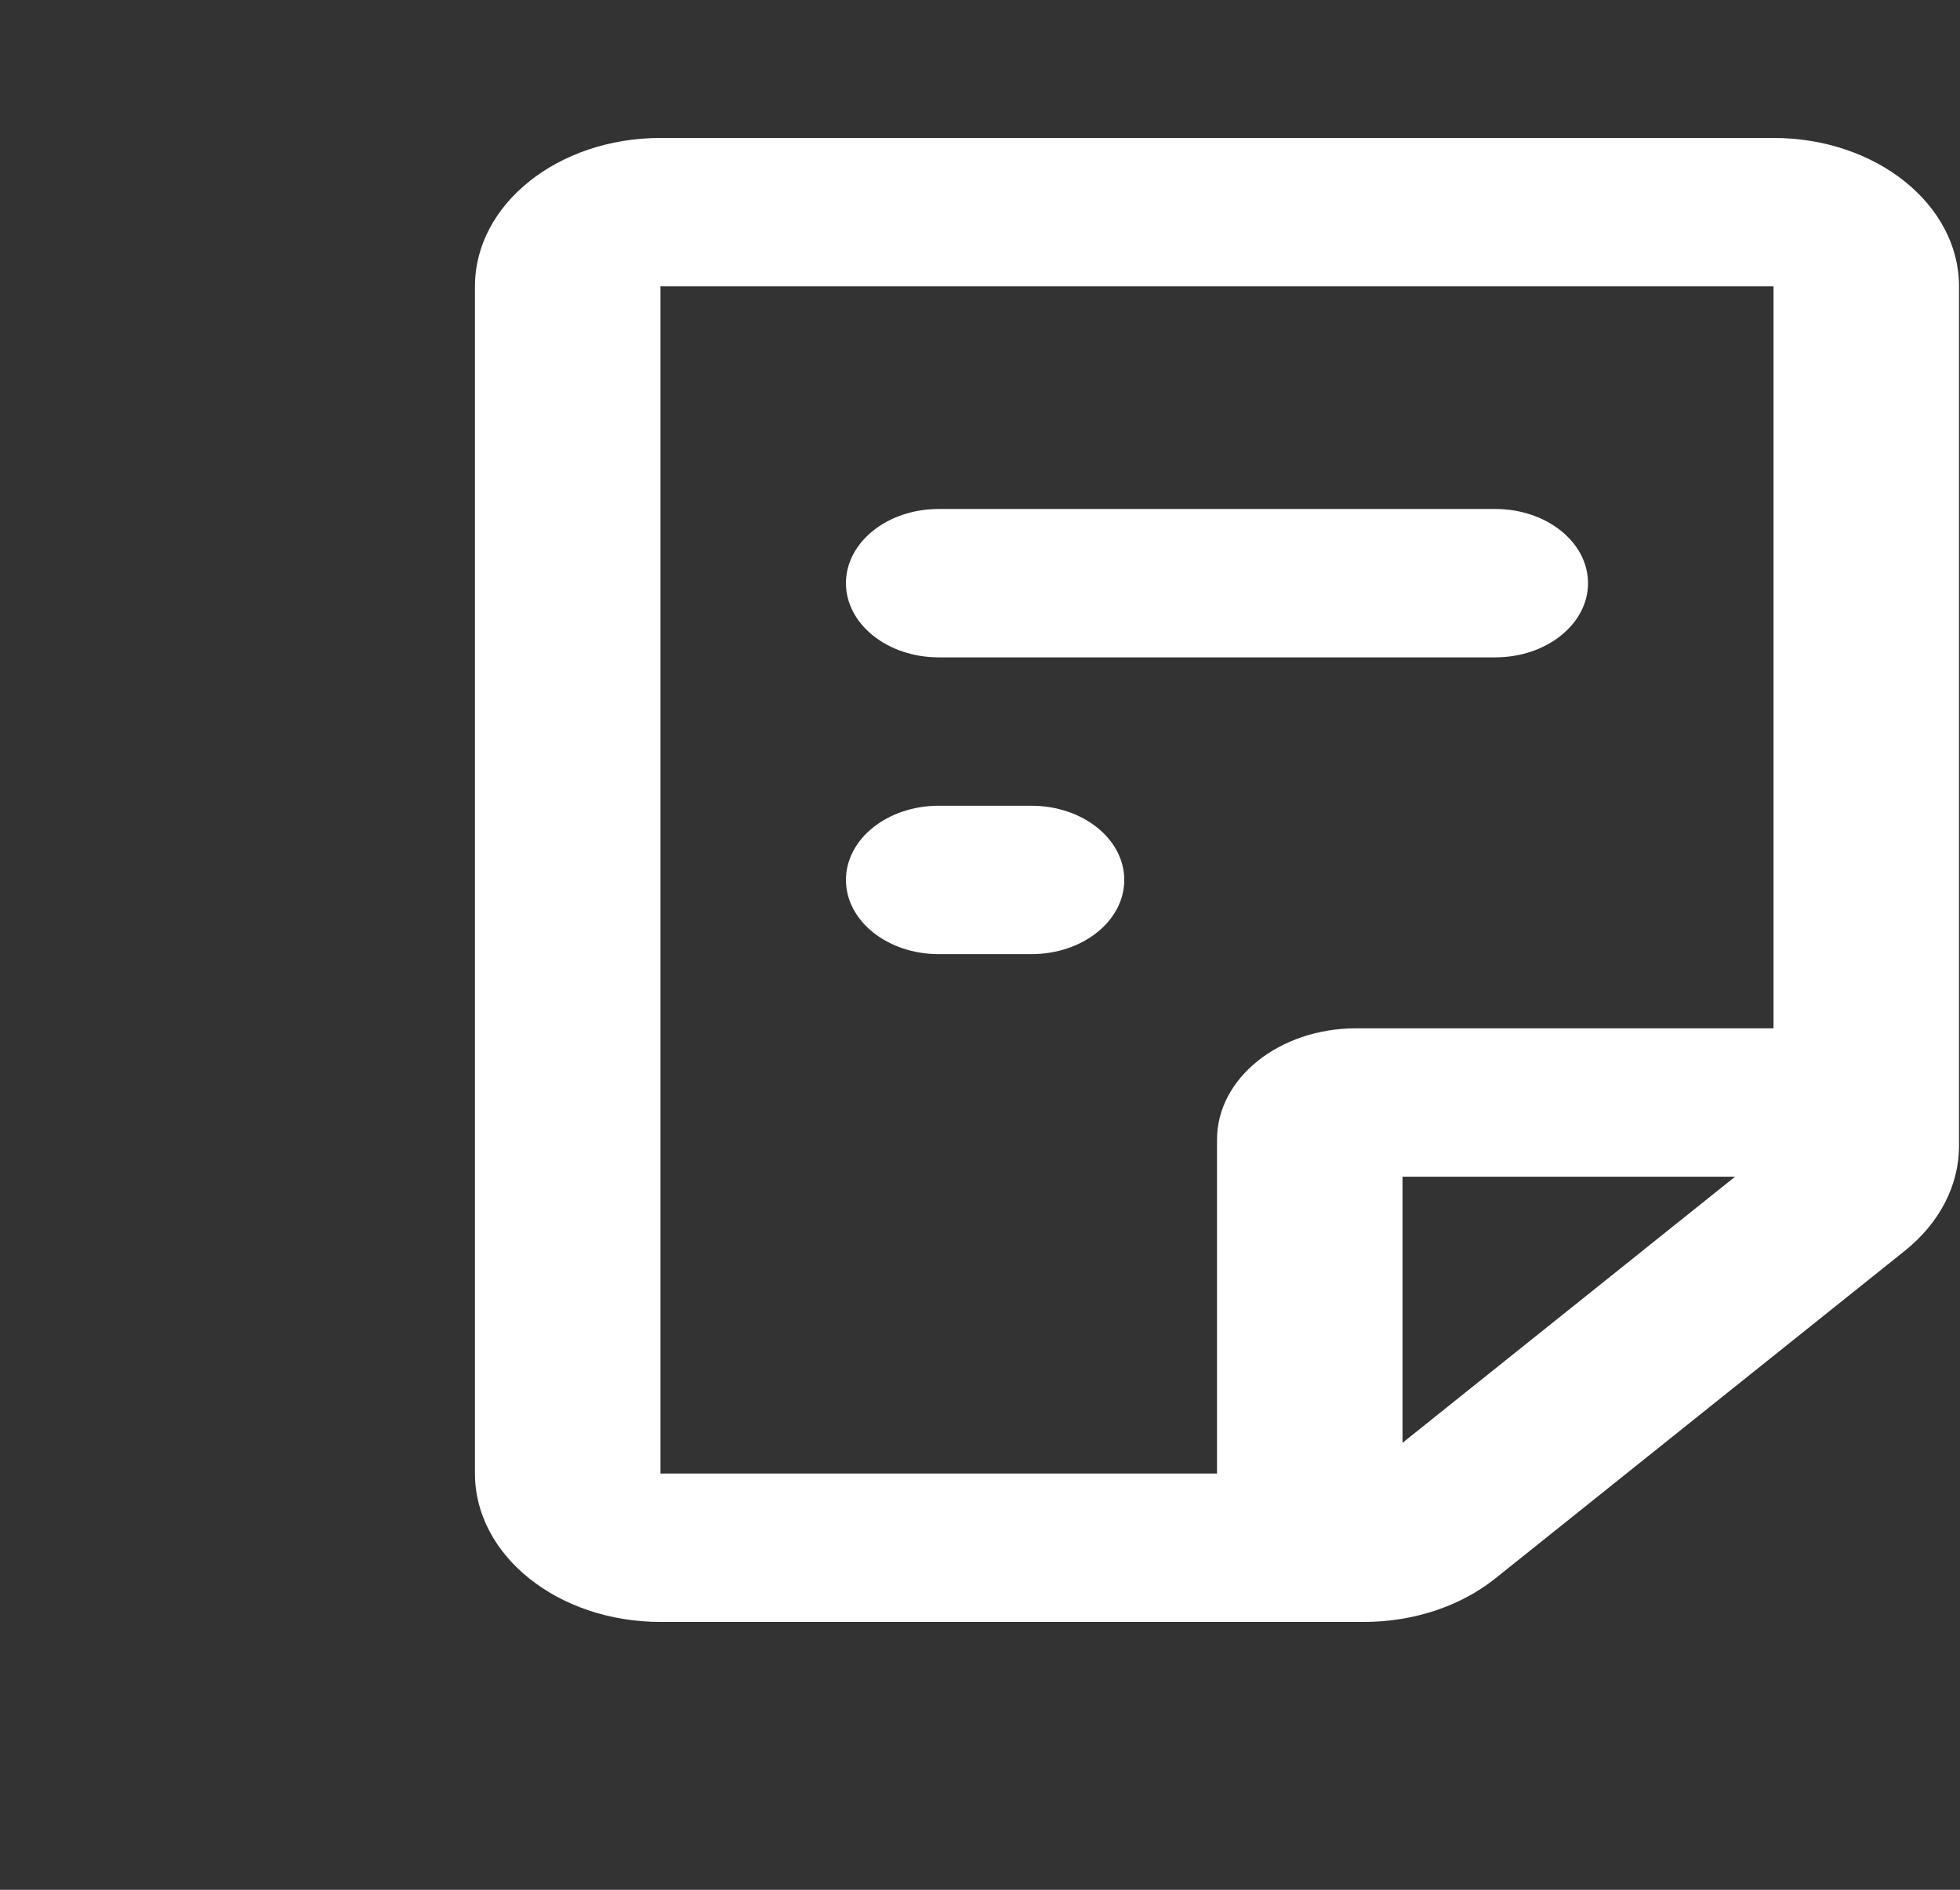 <?xml version="1.0" encoding="UTF-8"?> <svg xmlns="http://www.w3.org/2000/svg" width="28" height="27" viewBox="0 0 28 27" fill="none"><rect x="0" y="0" width="28" height="27" fill="#333333" stroke="none"/> <path d="M25.336 1.971C26.8 1.971 27.986 2.92 27.986 4.091V16.373C27.986 16.936 27.707 17.475 27.21 17.872L21.361 22.552C20.864 22.95 20.19 23.173 19.487 23.173H9.435C7.971 23.173 6.785 22.224 6.785 21.053V4.091C6.785 2.92 7.971 1.971 9.435 1.971H25.336ZM25.336 4.091H9.435V21.053H17.386V16.282C17.386 15.404 18.276 14.692 19.373 14.692H25.336V4.091ZM24.787 16.812H20.036V20.614L24.787 16.812ZM14.735 11.512C15.467 11.512 16.061 11.986 16.061 12.572C16.061 13.158 15.467 13.632 14.735 13.632H13.41C12.678 13.632 12.085 13.158 12.085 12.572C12.085 11.986 12.678 11.512 13.41 11.512H14.735ZM21.361 7.272C22.093 7.272 22.686 7.746 22.686 8.332C22.686 8.917 22.093 9.392 21.361 9.392H13.41C12.678 9.392 12.085 8.917 12.085 8.332C12.085 7.746 12.678 7.272 13.41 7.272H21.361Z" fill="white"></path> </svg> 